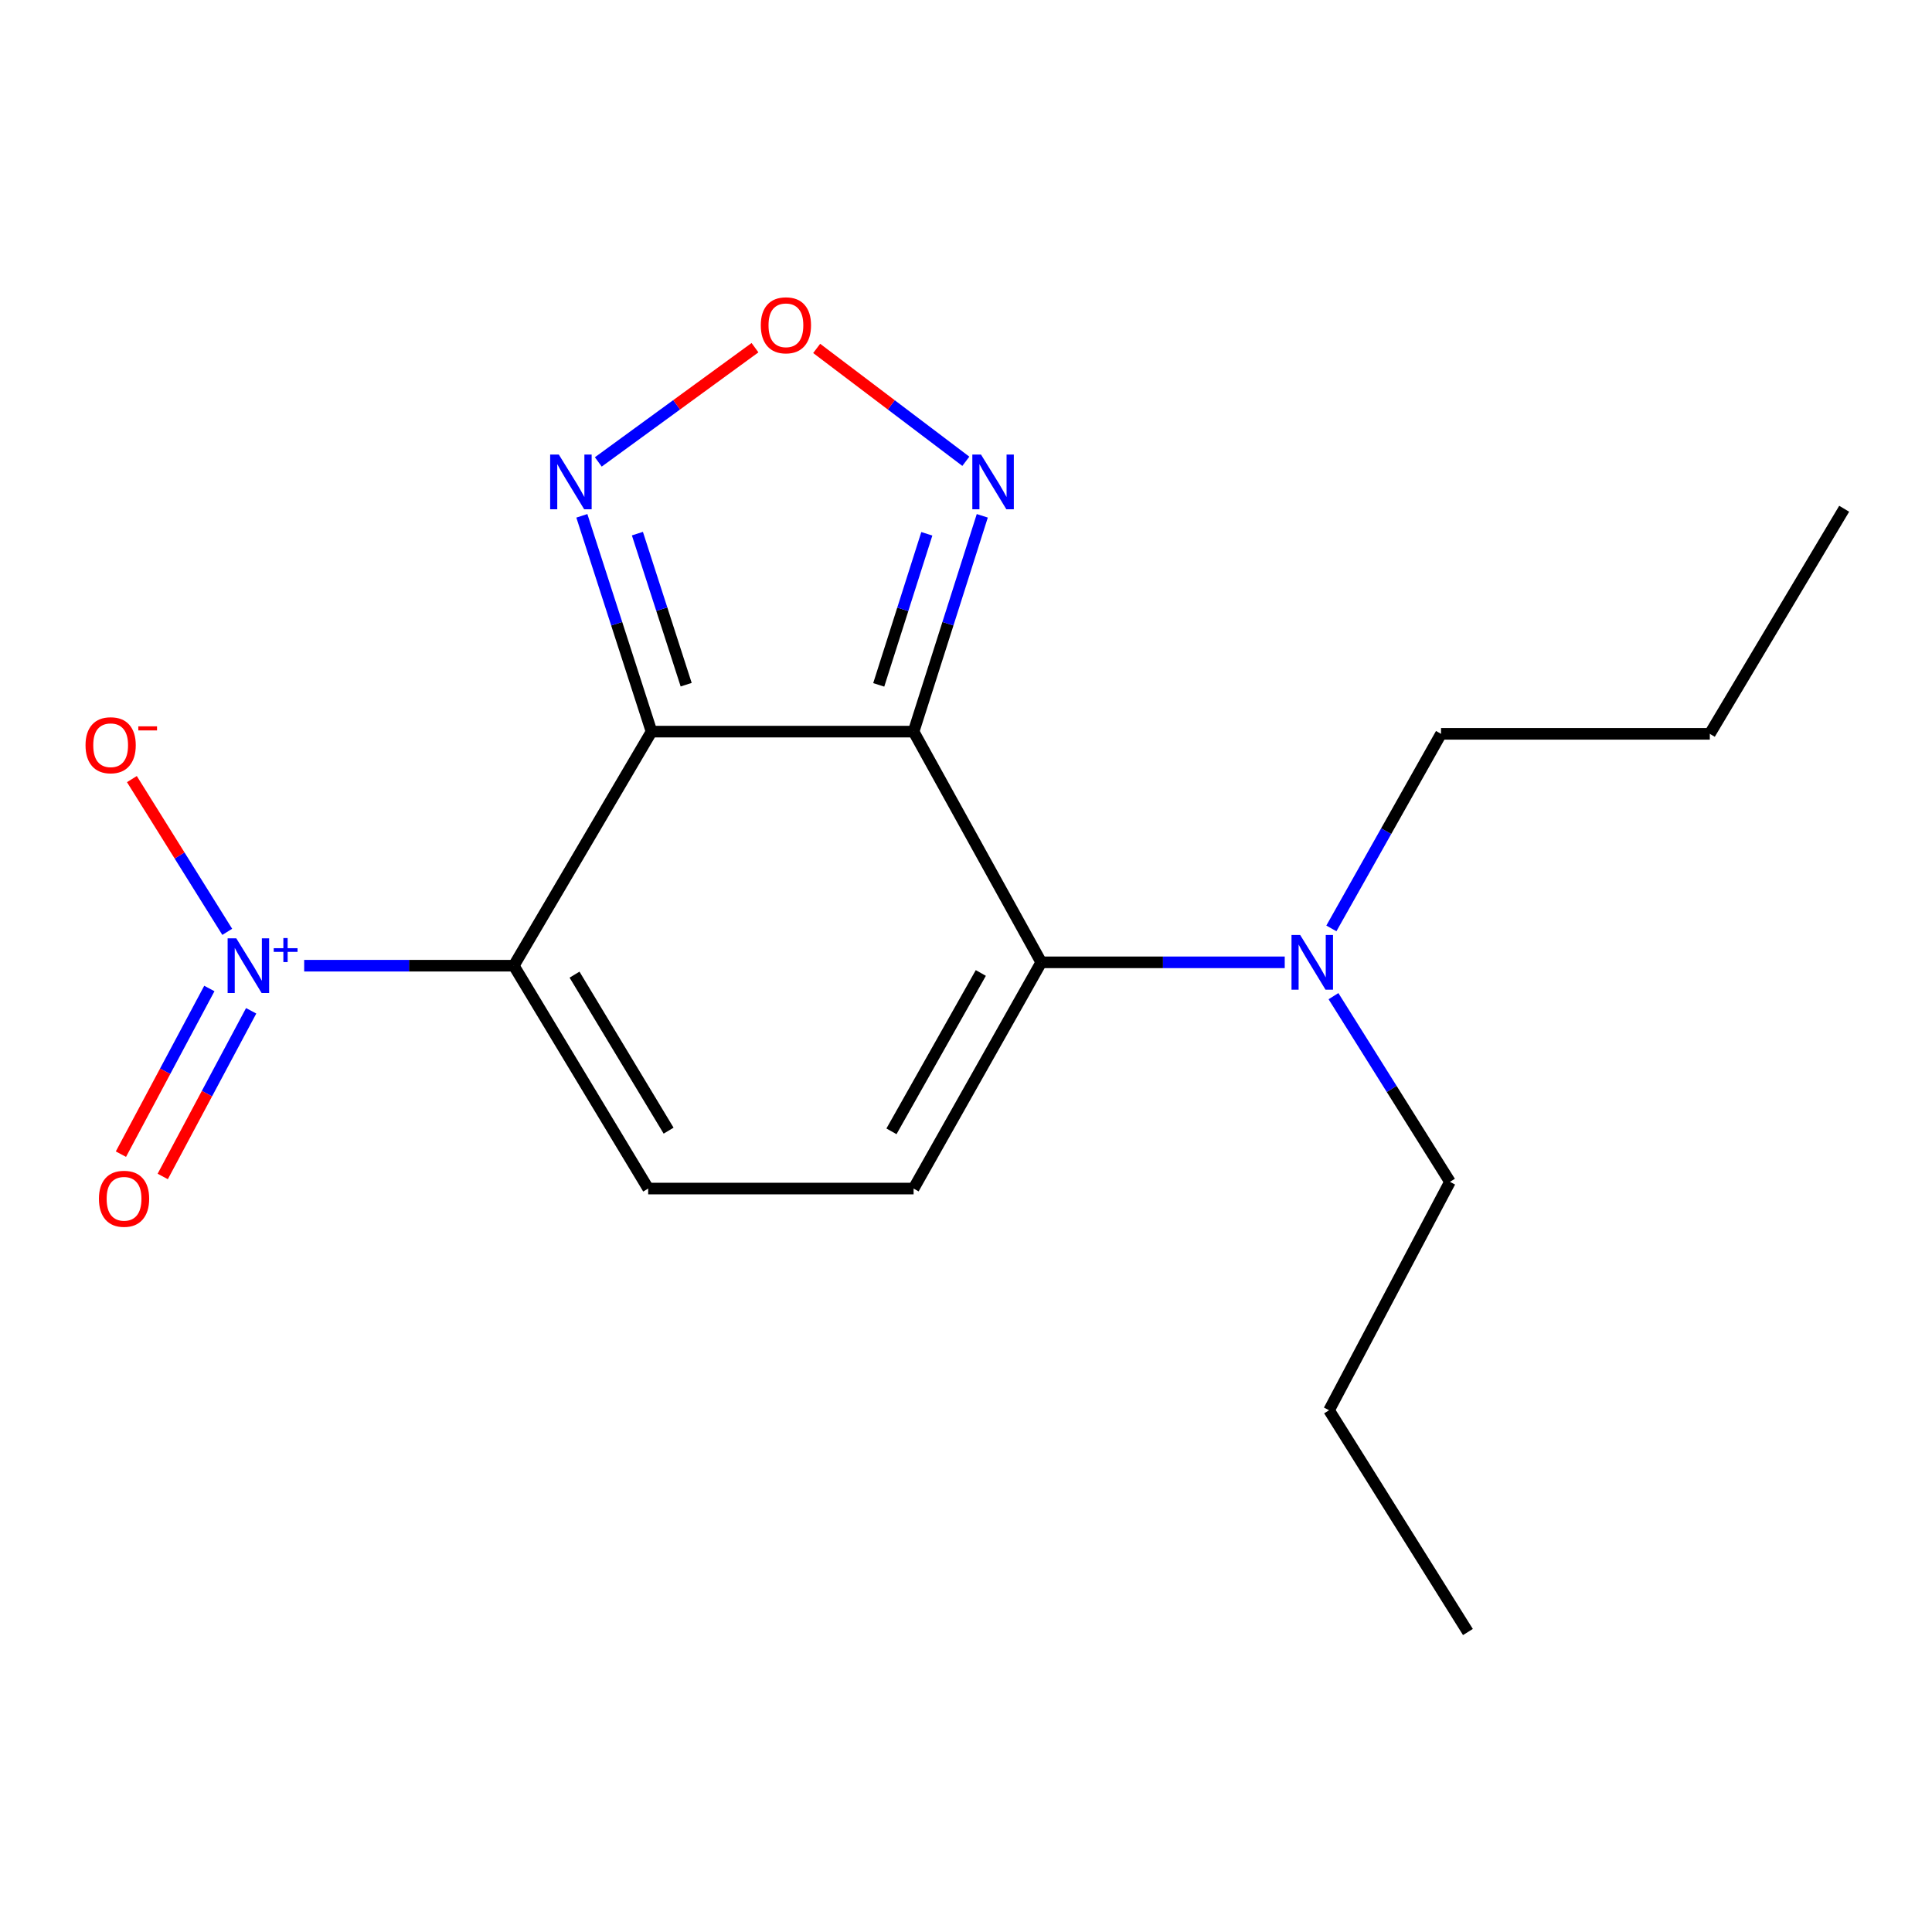 <?xml version='1.0' encoding='iso-8859-1'?>
<svg version='1.1' baseProfile='full'
              xmlns='http://www.w3.org/2000/svg'
                      xmlns:rdkit='http://www.rdkit.org/xml'
                      xmlns:xlink='http://www.w3.org/1999/xlink'
                  xml:space='preserve'
width='1000px' height='1000px' viewBox='0 0 1000 1000'>
<!-- END OF HEADER -->
<rect style='opacity:1.0;fill:#FFFFFF;stroke:none' width='1000' height='1000' x='0' y='0'> </rect>
<path class='bond-0' d='M 337.228,378.686 L 265.937,499.844' style='fill:none;fill-rule:evenodd;stroke:#000000;stroke-width:6px;stroke-linecap:butt;stroke-linejoin:miter;stroke-opacity:1' />
<path class='bond-1' d='M 337.228,378.686 L 472.873,378.686' style='fill:none;fill-rule:evenodd;stroke:#000000;stroke-width:6px;stroke-linecap:butt;stroke-linejoin:miter;stroke-opacity:1' />
<path class='bond-5' d='M 337.228,378.686 L 319.197,322.837' style='fill:none;fill-rule:evenodd;stroke:#000000;stroke-width:6px;stroke-linecap:butt;stroke-linejoin:miter;stroke-opacity:1' />
<path class='bond-5' d='M 319.197,322.837 L 301.165,266.989' style='fill:none;fill-rule:evenodd;stroke:#0000FF;stroke-width:6px;stroke-linecap:butt;stroke-linejoin:miter;stroke-opacity:1' />
<path class='bond-5' d='M 355.163,354.394 L 342.541,315.3' style='fill:none;fill-rule:evenodd;stroke:#000000;stroke-width:6px;stroke-linecap:butt;stroke-linejoin:miter;stroke-opacity:1' />
<path class='bond-5' d='M 342.541,315.3 L 329.919,276.206' style='fill:none;fill-rule:evenodd;stroke:#0000FF;stroke-width:6px;stroke-linecap:butt;stroke-linejoin:miter;stroke-opacity:1' />
<path class='bond-2' d='M 265.937,499.844 L 211.689,499.844' style='fill:none;fill-rule:evenodd;stroke:#000000;stroke-width:6px;stroke-linecap:butt;stroke-linejoin:miter;stroke-opacity:1' />
<path class='bond-2' d='M 211.689,499.844 L 157.441,499.844' style='fill:none;fill-rule:evenodd;stroke:#0000FF;stroke-width:6px;stroke-linecap:butt;stroke-linejoin:miter;stroke-opacity:1' />
<path class='bond-4' d='M 265.937,499.844 L 335.497,615.195' style='fill:none;fill-rule:evenodd;stroke:#000000;stroke-width:6px;stroke-linecap:butt;stroke-linejoin:miter;stroke-opacity:1' />
<path class='bond-4' d='M 297.378,504.478 L 346.07,585.225' style='fill:none;fill-rule:evenodd;stroke:#000000;stroke-width:6px;stroke-linecap:butt;stroke-linejoin:miter;stroke-opacity:1' />
<path class='bond-3' d='M 472.873,378.686 L 538.944,498.099' style='fill:none;fill-rule:evenodd;stroke:#000000;stroke-width:6px;stroke-linecap:butt;stroke-linejoin:miter;stroke-opacity:1' />
<path class='bond-6' d='M 472.873,378.686 L 490.651,322.835' style='fill:none;fill-rule:evenodd;stroke:#000000;stroke-width:6px;stroke-linecap:butt;stroke-linejoin:miter;stroke-opacity:1' />
<path class='bond-6' d='M 490.651,322.835 L 508.43,266.984' style='fill:none;fill-rule:evenodd;stroke:#0000FF;stroke-width:6px;stroke-linecap:butt;stroke-linejoin:miter;stroke-opacity:1' />
<path class='bond-6' d='M 454.831,354.49 L 467.276,315.394' style='fill:none;fill-rule:evenodd;stroke:#000000;stroke-width:6px;stroke-linecap:butt;stroke-linejoin:miter;stroke-opacity:1' />
<path class='bond-6' d='M 467.276,315.394 L 479.721,276.298' style='fill:none;fill-rule:evenodd;stroke:#0000FF;stroke-width:6px;stroke-linecap:butt;stroke-linejoin:miter;stroke-opacity:1' />
<path class='bond-10' d='M 117.62,482.318 L 92.942,442.789' style='fill:none;fill-rule:evenodd;stroke:#0000FF;stroke-width:6px;stroke-linecap:butt;stroke-linejoin:miter;stroke-opacity:1' />
<path class='bond-10' d='M 92.942,442.789 L 68.264,403.259' style='fill:none;fill-rule:evenodd;stroke:#FF0000;stroke-width:6px;stroke-linecap:butt;stroke-linejoin:miter;stroke-opacity:1' />
<path class='bond-11' d='M 108.359,511.644 L 85.474,554.516' style='fill:none;fill-rule:evenodd;stroke:#0000FF;stroke-width:6px;stroke-linecap:butt;stroke-linejoin:miter;stroke-opacity:1' />
<path class='bond-11' d='M 85.474,554.516 L 62.589,597.387' style='fill:none;fill-rule:evenodd;stroke:#FF0000;stroke-width:6px;stroke-linecap:butt;stroke-linejoin:miter;stroke-opacity:1' />
<path class='bond-11' d='M 130,523.196 L 107.115,566.068' style='fill:none;fill-rule:evenodd;stroke:#0000FF;stroke-width:6px;stroke-linecap:butt;stroke-linejoin:miter;stroke-opacity:1' />
<path class='bond-11' d='M 107.115,566.068 L 84.23,608.939' style='fill:none;fill-rule:evenodd;stroke:#FF0000;stroke-width:6px;stroke-linecap:butt;stroke-linejoin:miter;stroke-opacity:1' />
<path class='bond-7' d='M 538.944,498.099 L 472.873,615.195' style='fill:none;fill-rule:evenodd;stroke:#000000;stroke-width:6px;stroke-linecap:butt;stroke-linejoin:miter;stroke-opacity:1' />
<path class='bond-7' d='M 507.668,503.609 L 461.418,585.576' style='fill:none;fill-rule:evenodd;stroke:#000000;stroke-width:6px;stroke-linecap:butt;stroke-linejoin:miter;stroke-opacity:1' />
<path class='bond-9' d='M 538.944,498.099 L 601.959,498.099' style='fill:none;fill-rule:evenodd;stroke:#000000;stroke-width:6px;stroke-linecap:butt;stroke-linejoin:miter;stroke-opacity:1' />
<path class='bond-9' d='M 601.959,498.099 L 664.975,498.099' style='fill:none;fill-rule:evenodd;stroke:#0000FF;stroke-width:6px;stroke-linecap:butt;stroke-linejoin:miter;stroke-opacity:1' />
<path class='bond-19' d='M 335.497,615.195 L 472.873,615.195' style='fill:none;fill-rule:evenodd;stroke:#000000;stroke-width:6px;stroke-linecap:butt;stroke-linejoin:miter;stroke-opacity:1' />
<path class='bond-8' d='M 309.681,239.092 L 350.232,209.525' style='fill:none;fill-rule:evenodd;stroke:#0000FF;stroke-width:6px;stroke-linecap:butt;stroke-linejoin:miter;stroke-opacity:1' />
<path class='bond-8' d='M 350.232,209.525 L 390.783,179.958' style='fill:none;fill-rule:evenodd;stroke:#FF0000;stroke-width:6px;stroke-linecap:butt;stroke-linejoin:miter;stroke-opacity:1' />
<path class='bond-18' d='M 499.915,238.762 L 461.311,209.549' style='fill:none;fill-rule:evenodd;stroke:#0000FF;stroke-width:6px;stroke-linecap:butt;stroke-linejoin:miter;stroke-opacity:1' />
<path class='bond-18' d='M 461.311,209.549 L 422.708,180.336' style='fill:none;fill-rule:evenodd;stroke:#FF0000;stroke-width:6px;stroke-linecap:butt;stroke-linejoin:miter;stroke-opacity:1' />
<path class='bond-12' d='M 689.116,480.545 L 717.497,430.188' style='fill:none;fill-rule:evenodd;stroke:#0000FF;stroke-width:6px;stroke-linecap:butt;stroke-linejoin:miter;stroke-opacity:1' />
<path class='bond-12' d='M 717.497,430.188 L 745.879,379.831' style='fill:none;fill-rule:evenodd;stroke:#000000;stroke-width:6px;stroke-linecap:butt;stroke-linejoin:miter;stroke-opacity:1' />
<path class='bond-13' d='M 690.208,515.612 L 720.354,563.666' style='fill:none;fill-rule:evenodd;stroke:#0000FF;stroke-width:6px;stroke-linecap:butt;stroke-linejoin:miter;stroke-opacity:1' />
<path class='bond-13' d='M 720.354,563.666 L 750.499,611.72' style='fill:none;fill-rule:evenodd;stroke:#000000;stroke-width:6px;stroke-linecap:butt;stroke-linejoin:miter;stroke-opacity:1' />
<path class='bond-14' d='M 745.879,379.831 L 884.999,379.831' style='fill:none;fill-rule:evenodd;stroke:#000000;stroke-width:6px;stroke-linecap:butt;stroke-linejoin:miter;stroke-opacity:1' />
<path class='bond-15' d='M 750.499,611.72 L 687.917,729.948' style='fill:none;fill-rule:evenodd;stroke:#000000;stroke-width:6px;stroke-linecap:butt;stroke-linejoin:miter;stroke-opacity:1' />
<path class='bond-16' d='M 884.999,379.831 L 954.545,263.334' style='fill:none;fill-rule:evenodd;stroke:#000000;stroke-width:6px;stroke-linecap:butt;stroke-linejoin:miter;stroke-opacity:1' />
<path class='bond-17' d='M 687.917,729.948 L 759.794,844.727' style='fill:none;fill-rule:evenodd;stroke:#000000;stroke-width:6px;stroke-linecap:butt;stroke-linejoin:miter;stroke-opacity:1' />
<path  class='atom-3' d='M 122.302 485.684
L 131.582 500.684
Q 132.502 502.164, 133.982 504.844
Q 135.462 507.524, 135.542 507.684
L 135.542 485.684
L 139.302 485.684
L 139.302 514.004
L 135.422 514.004
L 125.462 497.604
Q 124.302 495.684, 123.062 493.484
Q 121.862 491.284, 121.502 490.604
L 121.502 514.004
L 117.822 514.004
L 117.822 485.684
L 122.302 485.684
' fill='#0000FF'/>
<path  class='atom-3' d='M 141.678 490.788
L 146.667 490.788
L 146.667 485.535
L 148.885 485.535
L 148.885 490.788
L 154.006 490.788
L 154.006 492.689
L 148.885 492.689
L 148.885 497.969
L 146.667 497.969
L 146.667 492.689
L 141.678 492.689
L 141.678 490.788
' fill='#0000FF'/>
<path  class='atom-6' d='M 289.237 235.273
L 298.517 250.273
Q 299.437 251.753, 300.917 254.433
Q 302.397 257.113, 302.477 257.273
L 302.477 235.273
L 306.237 235.273
L 306.237 263.593
L 302.357 263.593
L 292.397 247.193
Q 291.237 245.273, 289.997 243.073
Q 288.797 240.873, 288.437 240.193
L 288.437 263.593
L 284.757 263.593
L 284.757 235.273
L 289.237 235.273
' fill='#0000FF'/>
<path  class='atom-7' d='M 507.757 235.273
L 517.037 250.273
Q 517.957 251.753, 519.437 254.433
Q 520.917 257.113, 520.997 257.273
L 520.997 235.273
L 524.757 235.273
L 524.757 263.593
L 520.877 263.593
L 510.917 247.193
Q 509.757 245.273, 508.517 243.073
Q 507.317 240.873, 506.957 240.193
L 506.957 263.593
L 503.277 263.593
L 503.277 235.273
L 507.757 235.273
' fill='#0000FF'/>
<path  class='atom-9' d='M 393.788 168.369
Q 393.788 161.569, 397.148 157.769
Q 400.508 153.969, 406.788 153.969
Q 413.068 153.969, 416.428 157.769
Q 419.788 161.569, 419.788 168.369
Q 419.788 175.249, 416.388 179.169
Q 412.988 183.049, 406.788 183.049
Q 400.548 183.049, 397.148 179.169
Q 393.788 175.289, 393.788 168.369
M 406.788 179.849
Q 411.108 179.849, 413.428 176.969
Q 415.788 174.049, 415.788 168.369
Q 415.788 162.809, 413.428 160.009
Q 411.108 157.169, 406.788 157.169
Q 402.468 157.169, 400.108 159.969
Q 397.788 162.769, 397.788 168.369
Q 397.788 174.089, 400.108 176.969
Q 402.468 179.849, 406.788 179.849
' fill='#FF0000'/>
<path  class='atom-10' d='M 672.962 483.939
L 682.242 498.939
Q 683.162 500.419, 684.642 503.099
Q 686.122 505.779, 686.202 505.939
L 686.202 483.939
L 689.962 483.939
L 689.962 512.259
L 686.082 512.259
L 676.122 495.859
Q 674.962 493.939, 673.722 491.739
Q 672.522 489.539, 672.162 488.859
L 672.162 512.259
L 668.482 512.259
L 668.482 483.939
L 672.962 483.939
' fill='#0000FF'/>
<path  class='atom-11' d='M 44.271 385.73
Q 44.271 378.93, 47.631 375.13
Q 50.991 371.33, 57.271 371.33
Q 63.551 371.33, 66.911 375.13
Q 70.271 378.93, 70.271 385.73
Q 70.271 392.61, 66.871 396.53
Q 63.471 400.41, 57.271 400.41
Q 51.031 400.41, 47.631 396.53
Q 44.271 392.65, 44.271 385.73
M 57.271 397.21
Q 61.591 397.21, 63.911 394.33
Q 66.271 391.41, 66.271 385.73
Q 66.271 380.17, 63.911 377.37
Q 61.591 374.53, 57.271 374.53
Q 52.951 374.53, 50.591 377.33
Q 48.271 380.13, 48.271 385.73
Q 48.271 391.45, 50.591 394.33
Q 52.951 397.21, 57.271 397.21
' fill='#FF0000'/>
<path  class='atom-11' d='M 71.591 375.953
L 81.28 375.953
L 81.28 378.065
L 71.591 378.065
L 71.591 375.953
' fill='#FF0000'/>
<path  class='atom-12' d='M 51.208 620.482
Q 51.208 613.682, 54.568 609.882
Q 57.928 606.082, 64.208 606.082
Q 70.488 606.082, 73.848 609.882
Q 77.208 613.682, 77.208 620.482
Q 77.208 627.362, 73.808 631.282
Q 70.408 635.162, 64.208 635.162
Q 57.968 635.162, 54.568 631.282
Q 51.208 627.402, 51.208 620.482
M 64.208 631.962
Q 68.528 631.962, 70.848 629.082
Q 73.208 626.162, 73.208 620.482
Q 73.208 614.922, 70.848 612.122
Q 68.528 609.282, 64.208 609.282
Q 59.888 609.282, 57.528 612.082
Q 55.208 614.882, 55.208 620.482
Q 55.208 626.202, 57.528 629.082
Q 59.888 631.962, 64.208 631.962
' fill='#FF0000'/>
</svg>
